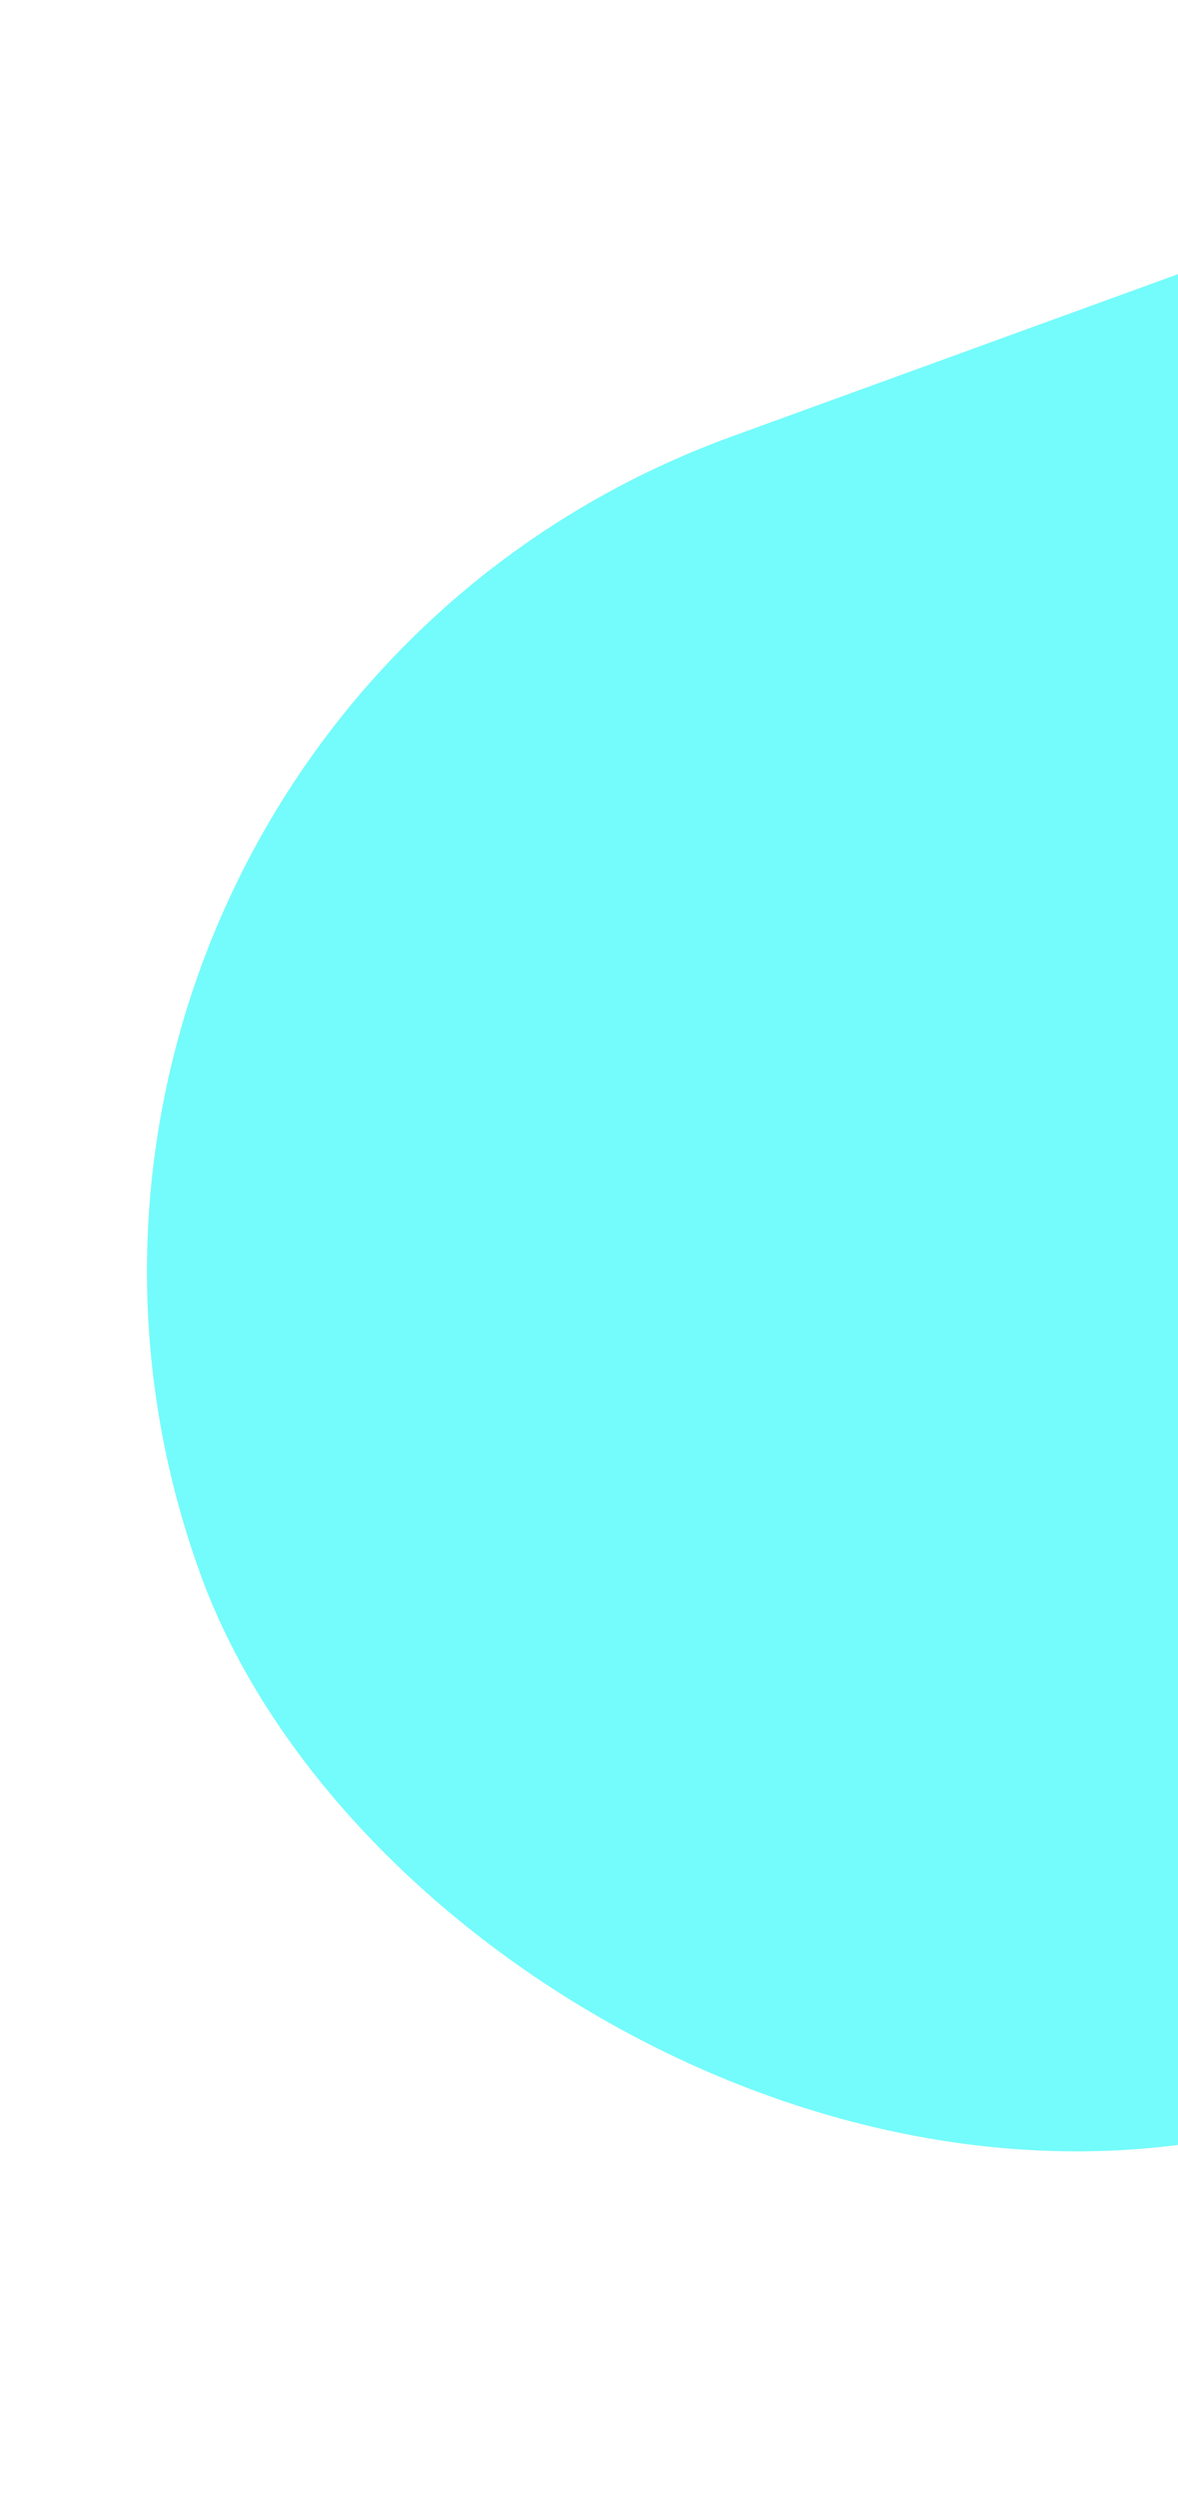 <?xml version="1.0" encoding="UTF-8"?>
<svg xmlns="http://www.w3.org/2000/svg" xmlns:xlink="http://www.w3.org/1999/xlink" width="190" height="403" viewBox="0 0 190 403">
  <defs>
    <clipPath id="clip-path">
      <rect id="Rectangle_328" data-name="Rectangle 328" width="190" height="403" transform="translate(1733 3762)" fill="#fff" stroke="#707070" stroke-width="1"></rect>
    </clipPath>
    <clipPath id="clip-path-2">
      <rect id="Rectangle_258" data-name="Rectangle 258" width="789" height="495" transform="translate(-147 2150.245)" fill="#70fbfb"></rect>
    </clipPath>
  </defs>
  <g id="Mask_Group_64" data-name="Mask Group 64" transform="translate(-1733 -3762)" clip-path="url(#clip-path)">
    <g id="Mask_Group_50" data-name="Mask Group 50" transform="matrix(-0.985, -0.174, 0.174, -0.985, 1726.891, 6335.296)" opacity="0.966" clip-path="url(#clip-path-2)">
      <rect id="Rectangle_257" data-name="Rectangle 257" width="1494.447" height="286.322" rx="143.161" transform="translate(-1000.314 2913.41) rotate(-30)" fill="#70fbfb"></rect>
    </g>
  </g>
</svg>
